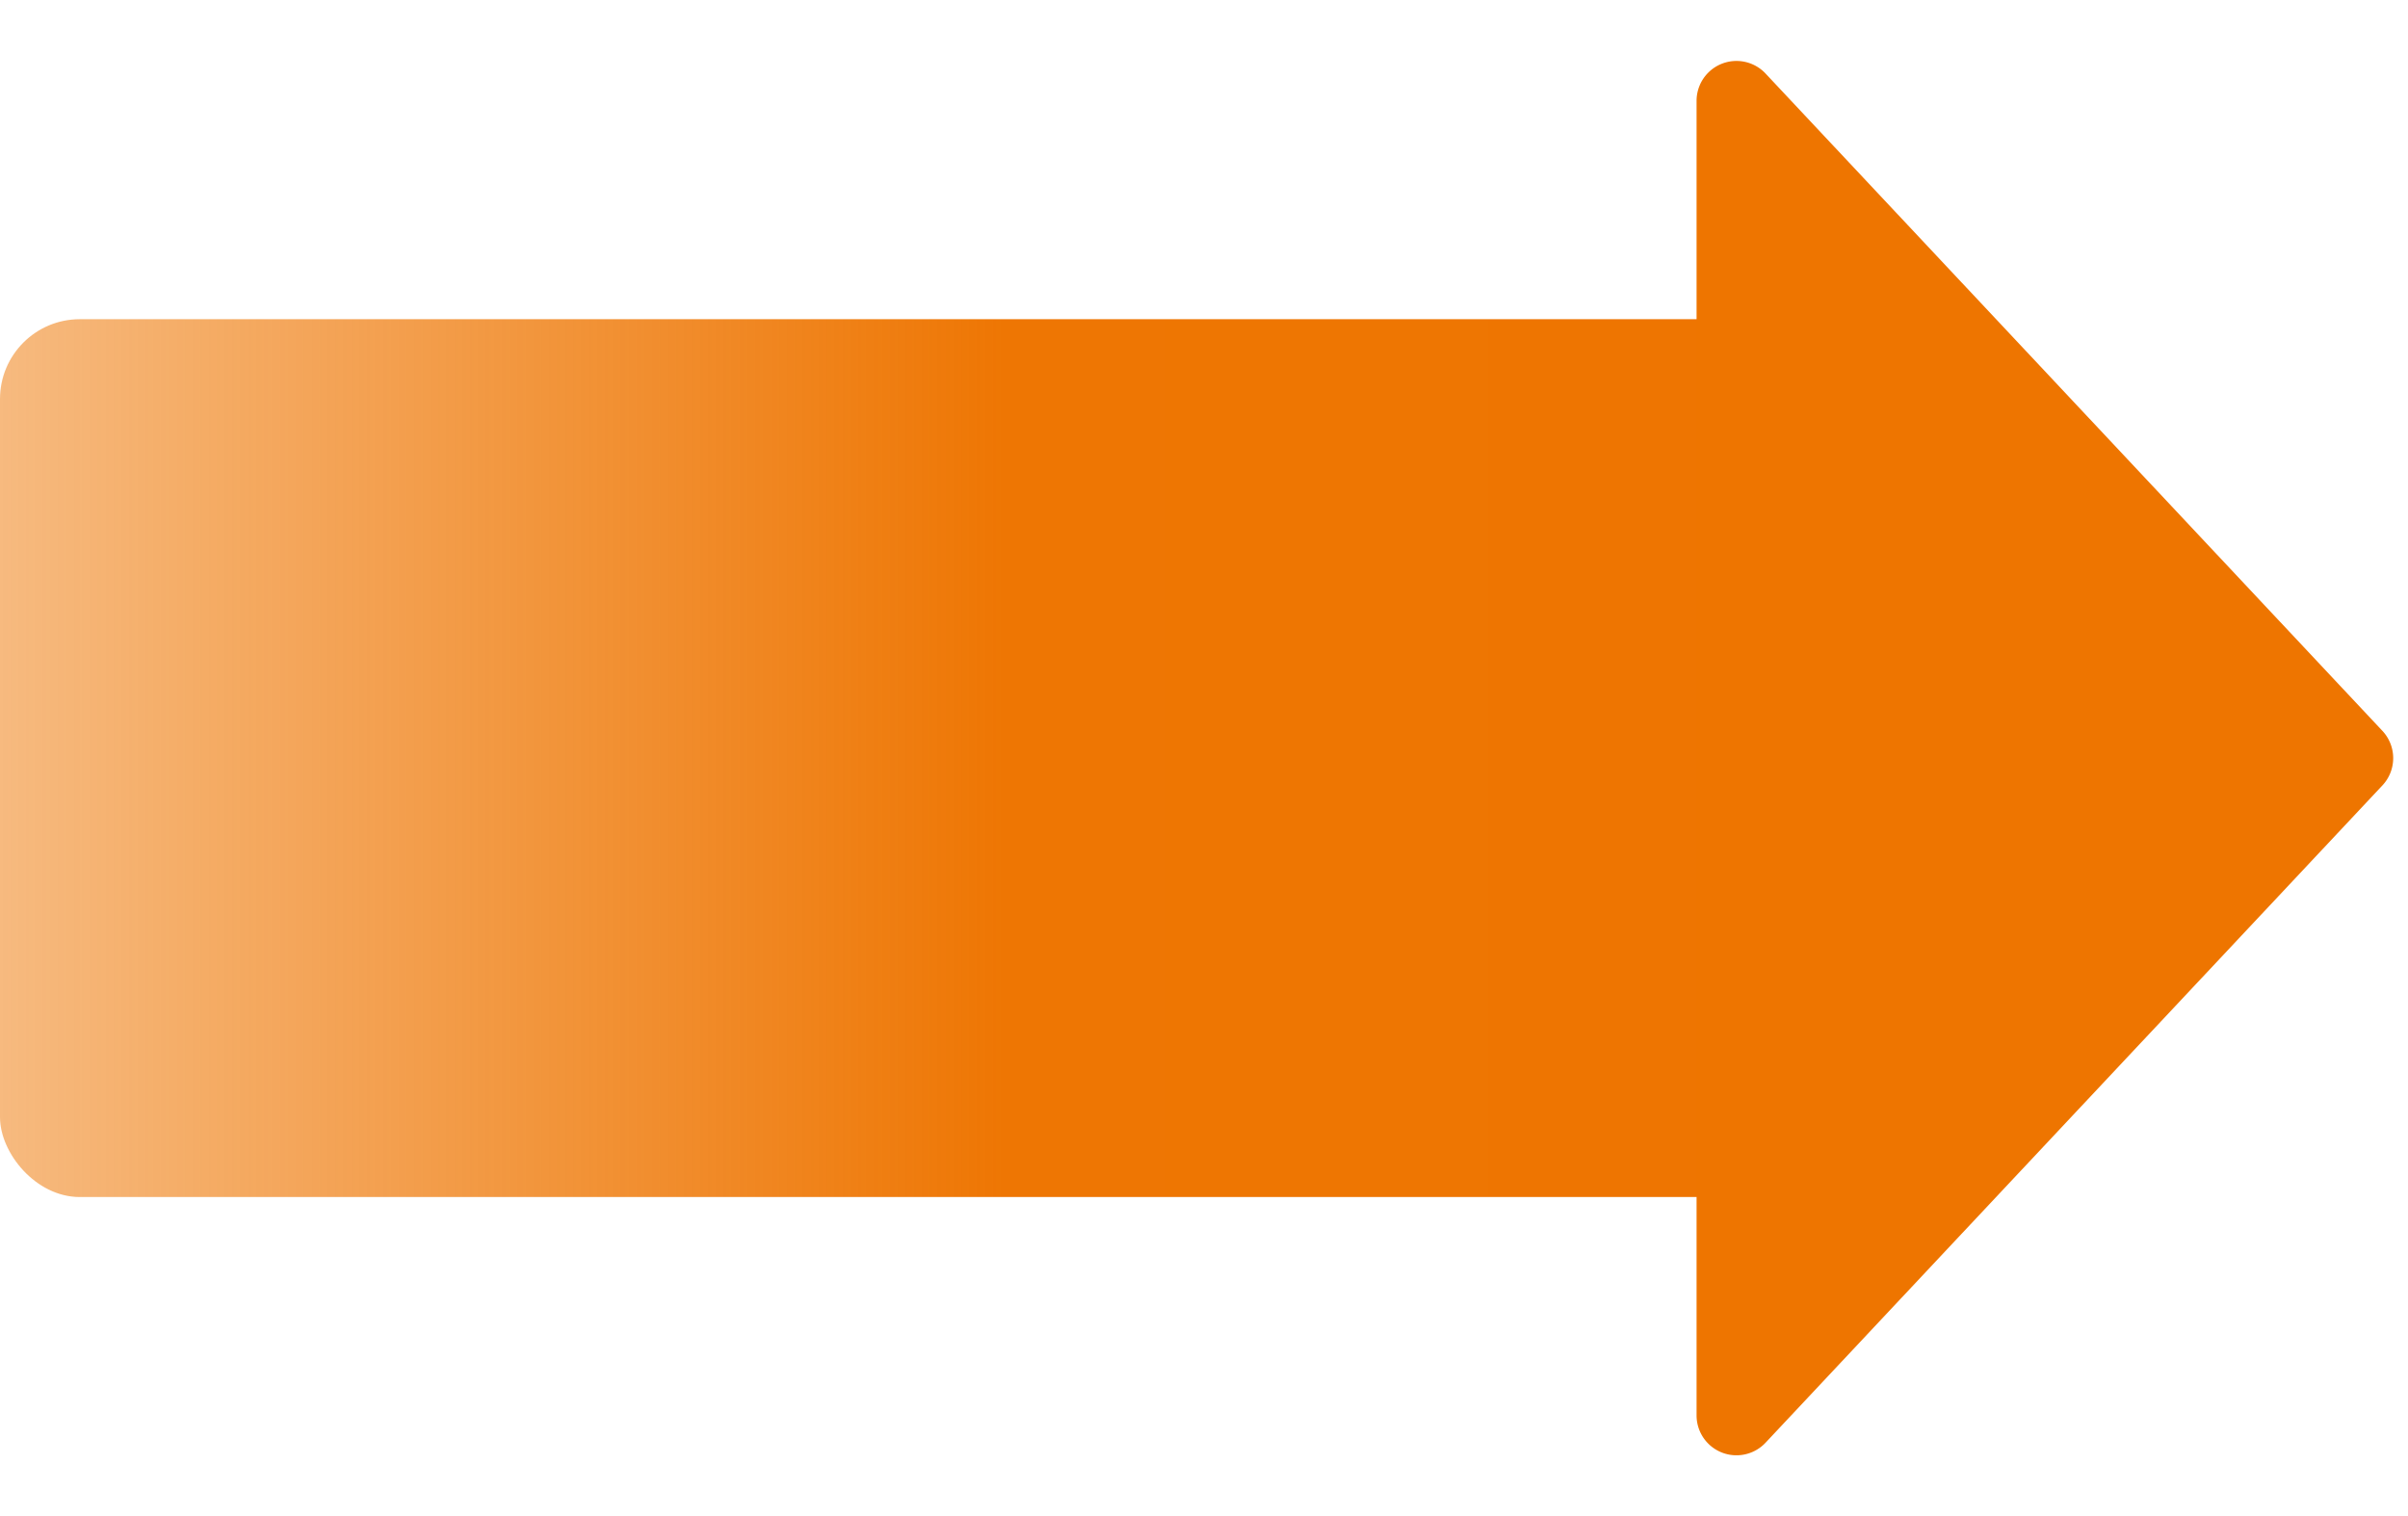 <svg xmlns="http://www.w3.org/2000/svg" xmlns:xlink="http://www.w3.org/1999/xlink" width="60.346" height="38" viewBox="0 0 60.346 38"><defs><linearGradient id="a" x1="1" y1="1" x2="0" y2="1" gradientUnits="objectBoundingBox"><stop offset="0" stop-color="#ee7500"/><stop offset="0.49" stop-color="#ee7603"/><stop offset="1" stop-color="#ee7500" stop-opacity="0.502"/></linearGradient></defs><g transform="translate(-657.137 -186)"><g transform="translate(657.137 186)"><rect width="49.374" height="22" rx="2" transform="translate(0 8)" fill="url(#a)"/><path d="M18.316.642a1,1,0,0,1,1.369,0L36.157,16.1a1,1,0,0,1-.684,1.729H2.527A1,1,0,0,1,1.843,16.1Z" transform="translate(60.346) rotate(90)" fill="#ee7500"/></g></g></svg>